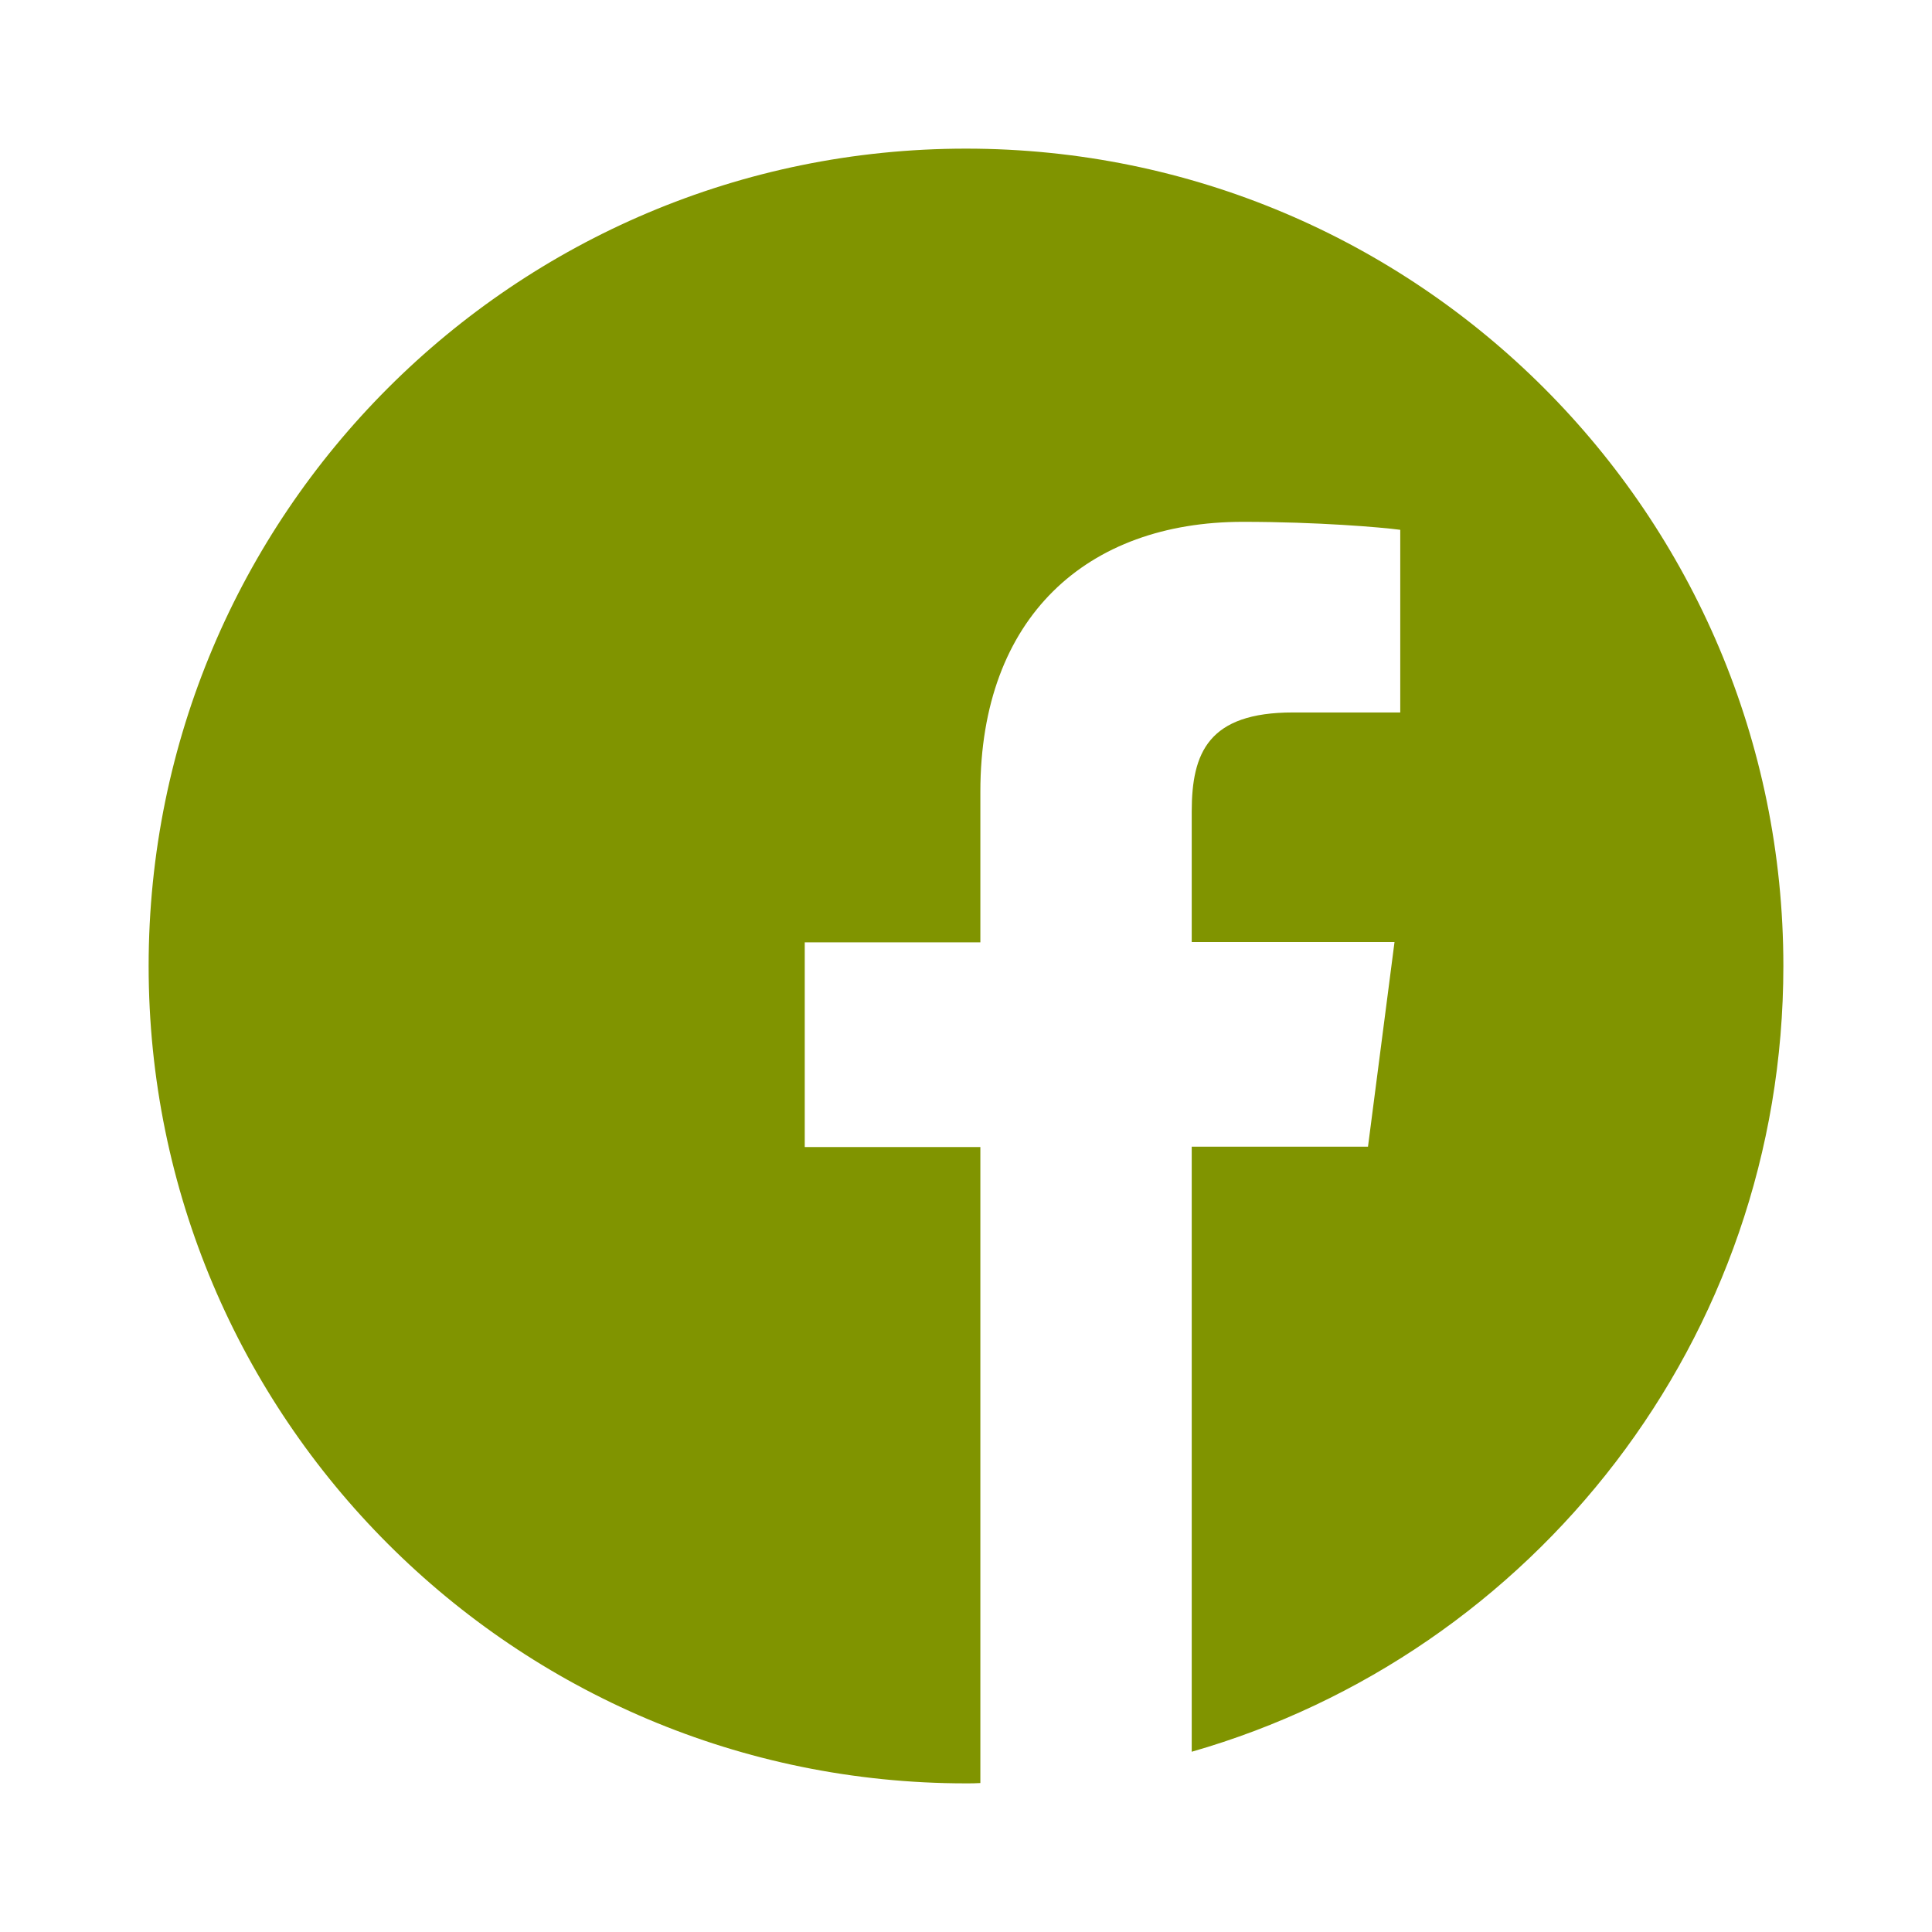 <svg width="30" height="30" viewBox="0 0 30 30" fill="none" xmlns="http://www.w3.org/2000/svg">
<path d="M27.692 15C27.692 7.989 22.01 2.308 15 2.308C7.989 2.308 2.308 7.989 2.308 15C2.308 22.01 7.989 27.692 15 27.692C15.074 27.692 15.149 27.692 15.223 27.687V17.811H12.496V14.633H15.223V12.293C15.223 9.581 16.879 8.103 19.299 8.103C20.459 8.103 21.455 8.188 21.743 8.227V11.063H20.077C18.763 11.063 18.505 11.688 18.505 12.605V14.628H21.654L21.242 17.806H18.505V27.201C23.81 25.679 27.692 20.796 27.692 15Z" fill="#809400"/>
</svg>
